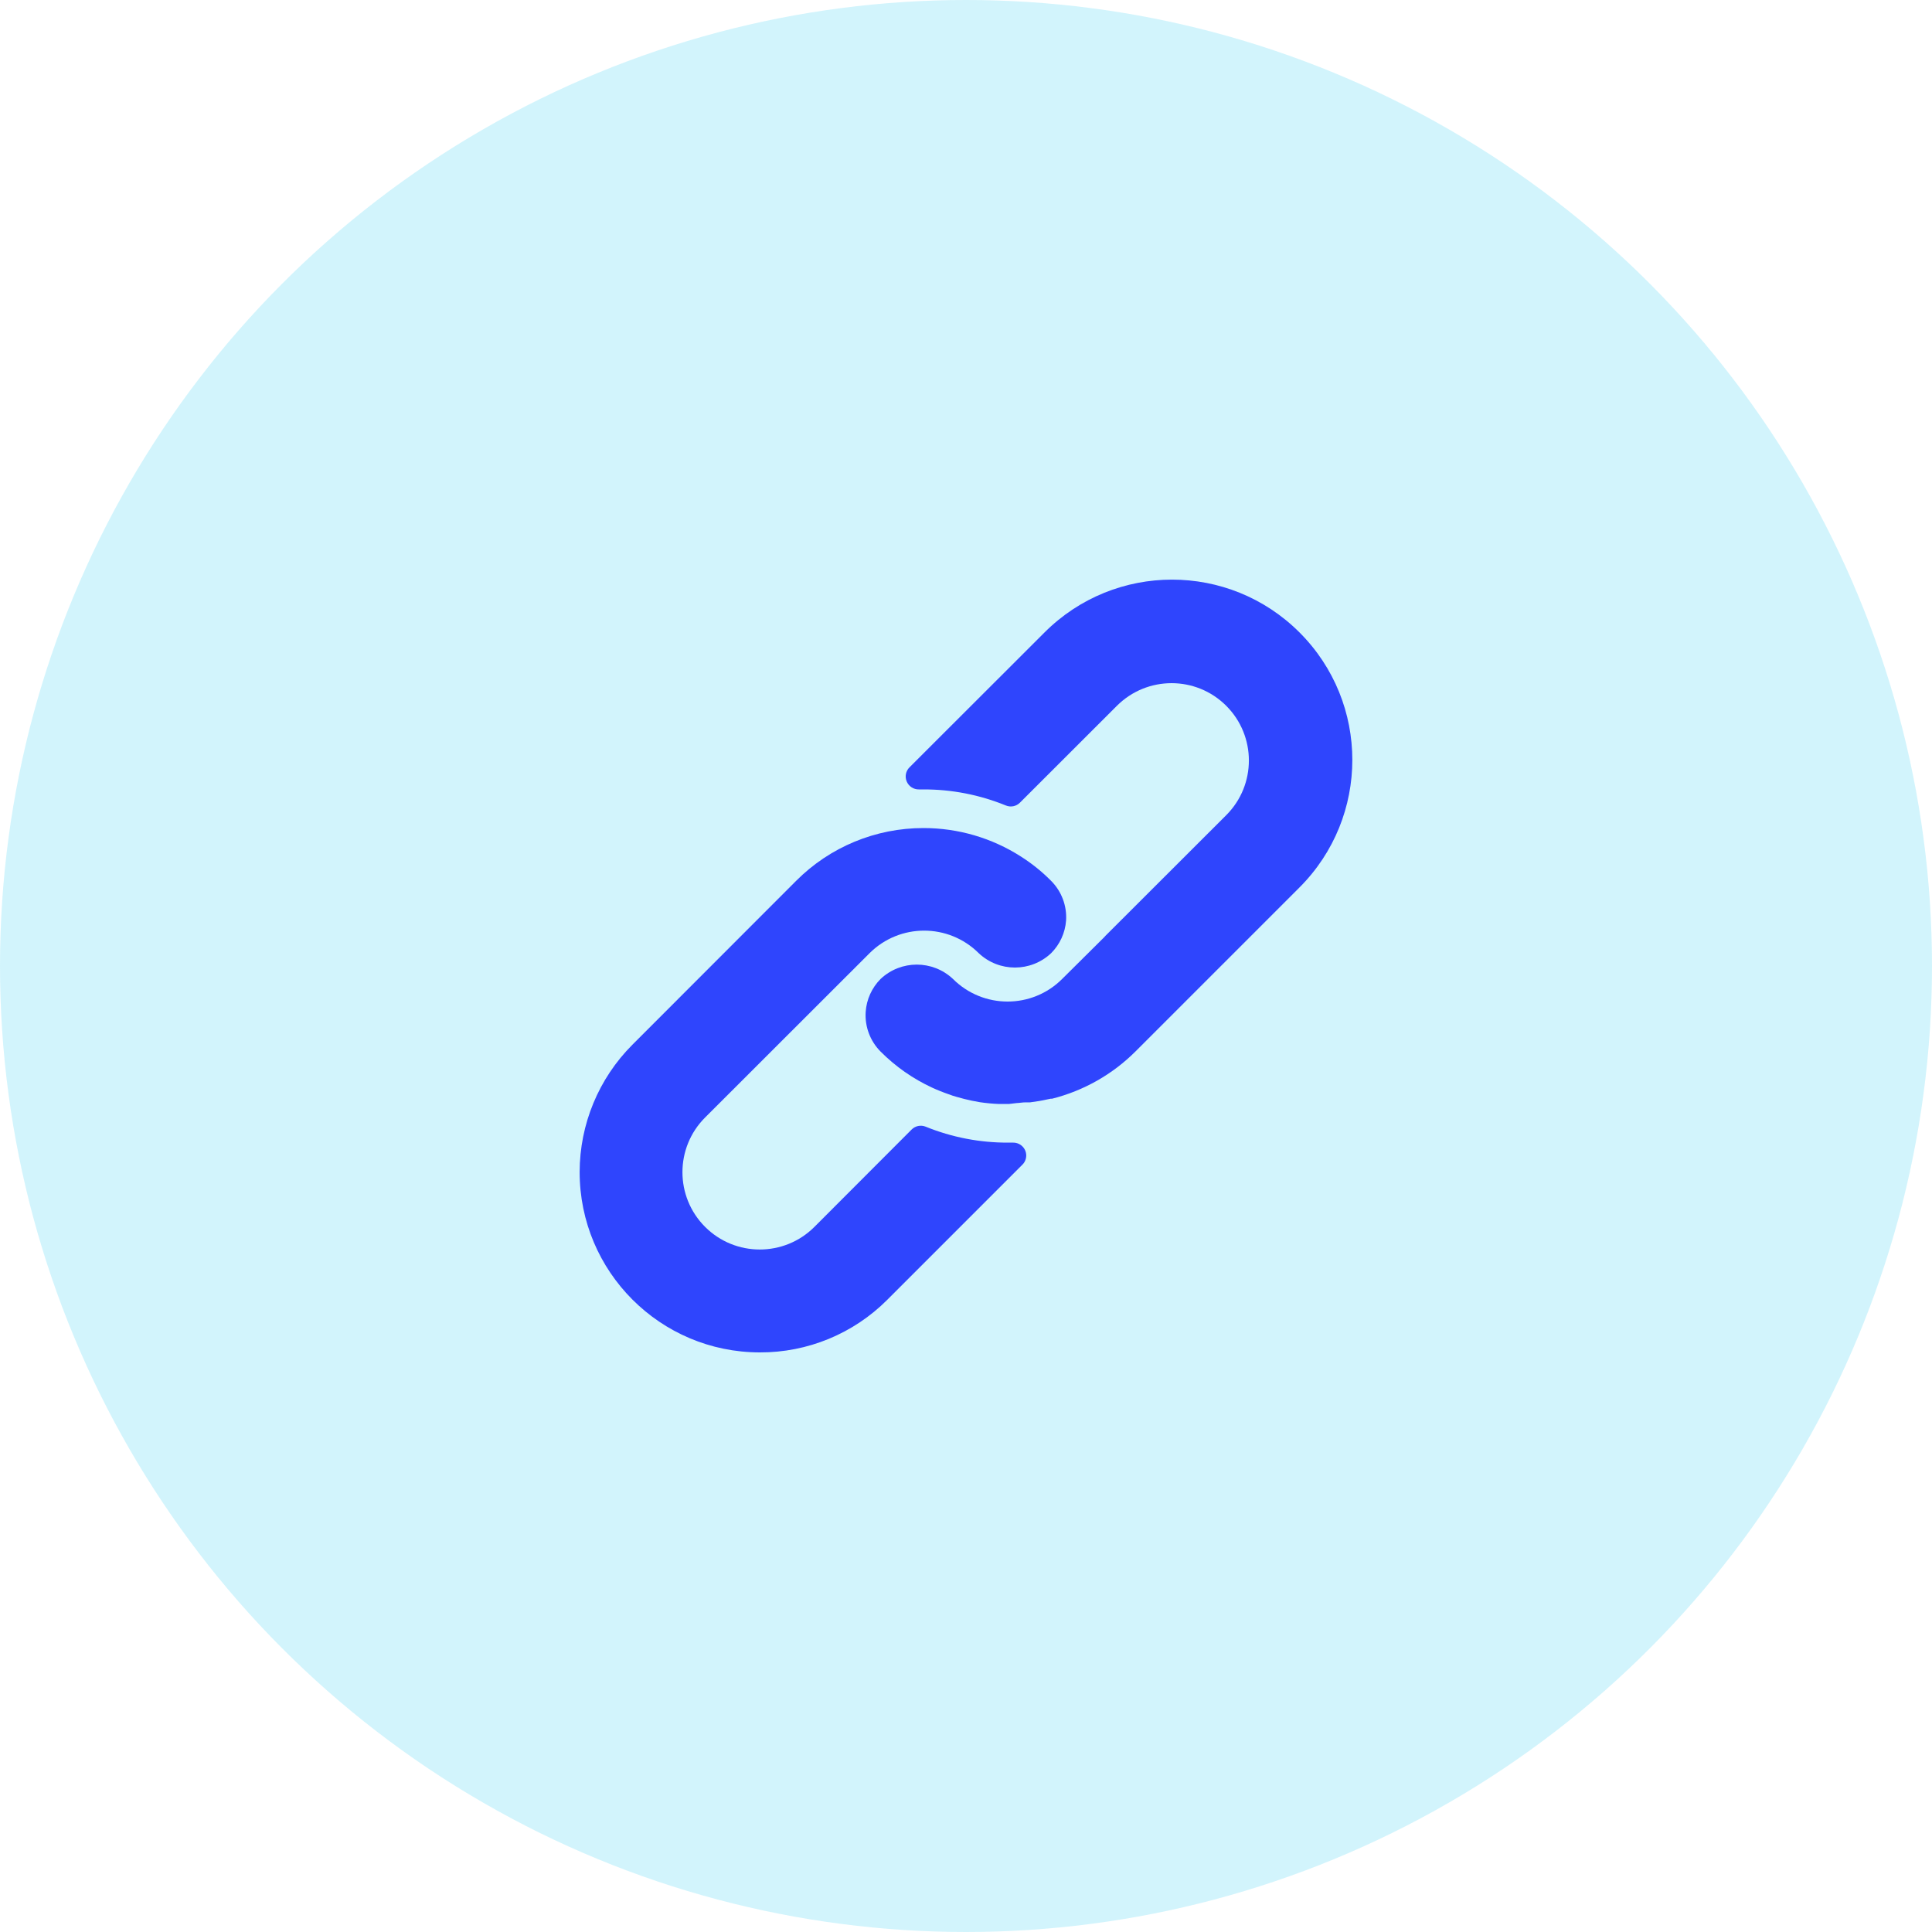<svg width="40" height="40" viewBox="0 0 40 40" fill="none" xmlns="http://www.w3.org/2000/svg">
<circle opacity="0.2" cx="20" cy="20" r="20" fill="#20CBF0"/>
<g clip-path="url(#clip0)">
<path d="M21.762 18.237C21.573 18.046 21.363 17.877 21.136 17.733C20.535 17.348 19.836 17.144 19.123 17.144C18.132 17.142 17.182 17.535 16.483 18.237L13.092 21.631C12.394 22.33 12.002 23.278 12.001 24.265C12 26.327 13.67 27.999 15.731 28C16.72 28.004 17.669 27.612 18.368 26.913L21.168 24.113C21.219 24.063 21.247 23.994 21.247 23.922C21.246 23.775 21.126 23.657 20.979 23.657H20.872C20.287 23.659 19.707 23.547 19.166 23.327C19.066 23.286 18.951 23.309 18.875 23.385L16.862 25.401C16.237 26.026 15.223 26.026 14.598 25.401C13.973 24.776 13.973 23.762 14.598 23.137L18.003 19.735C18.628 19.112 19.639 19.112 20.264 19.735C20.685 20.131 21.341 20.131 21.762 19.735C21.943 19.554 22.053 19.314 22.072 19.058C22.091 18.753 21.979 18.454 21.762 18.237Z" fill="#2F45FD"/>
<path d="M26.905 13.094C25.447 11.636 23.084 11.636 21.626 13.094L18.829 15.888C18.752 15.965 18.73 16.081 18.773 16.181C18.816 16.281 18.915 16.346 19.024 16.344H19.122C19.707 16.343 20.285 16.456 20.826 16.677C20.926 16.718 21.041 16.695 21.117 16.618L23.124 14.613C23.75 13.988 24.763 13.988 25.388 14.613C26.013 15.238 26.013 16.252 25.388 16.877L22.887 19.375L22.866 19.399L21.991 20.268C21.367 20.892 20.355 20.892 19.73 20.268C19.309 19.872 18.653 19.872 18.232 20.268C18.05 20.451 17.94 20.693 17.923 20.951C17.903 21.256 18.016 21.555 18.232 21.772C18.541 22.082 18.902 22.335 19.298 22.518C19.354 22.545 19.41 22.567 19.466 22.59C19.522 22.614 19.581 22.633 19.637 22.654C19.693 22.676 19.752 22.695 19.808 22.71L19.965 22.753C20.072 22.78 20.178 22.801 20.288 22.82C20.419 22.839 20.552 22.852 20.685 22.857H20.872H20.887L21.047 22.838C21.106 22.836 21.167 22.823 21.237 22.823H21.327L21.511 22.796L21.597 22.78L21.751 22.748H21.781C22.436 22.583 23.034 22.244 23.511 21.767L26.905 18.373C28.363 16.915 28.363 14.551 26.905 13.094Z" fill="#2F45FD"/>
</g>
<defs>
<clipPath id="clip0">
<rect width="16" height="16" fill="white" transform="translate(12 12)"/>
</clipPath>
</defs>
</svg>
